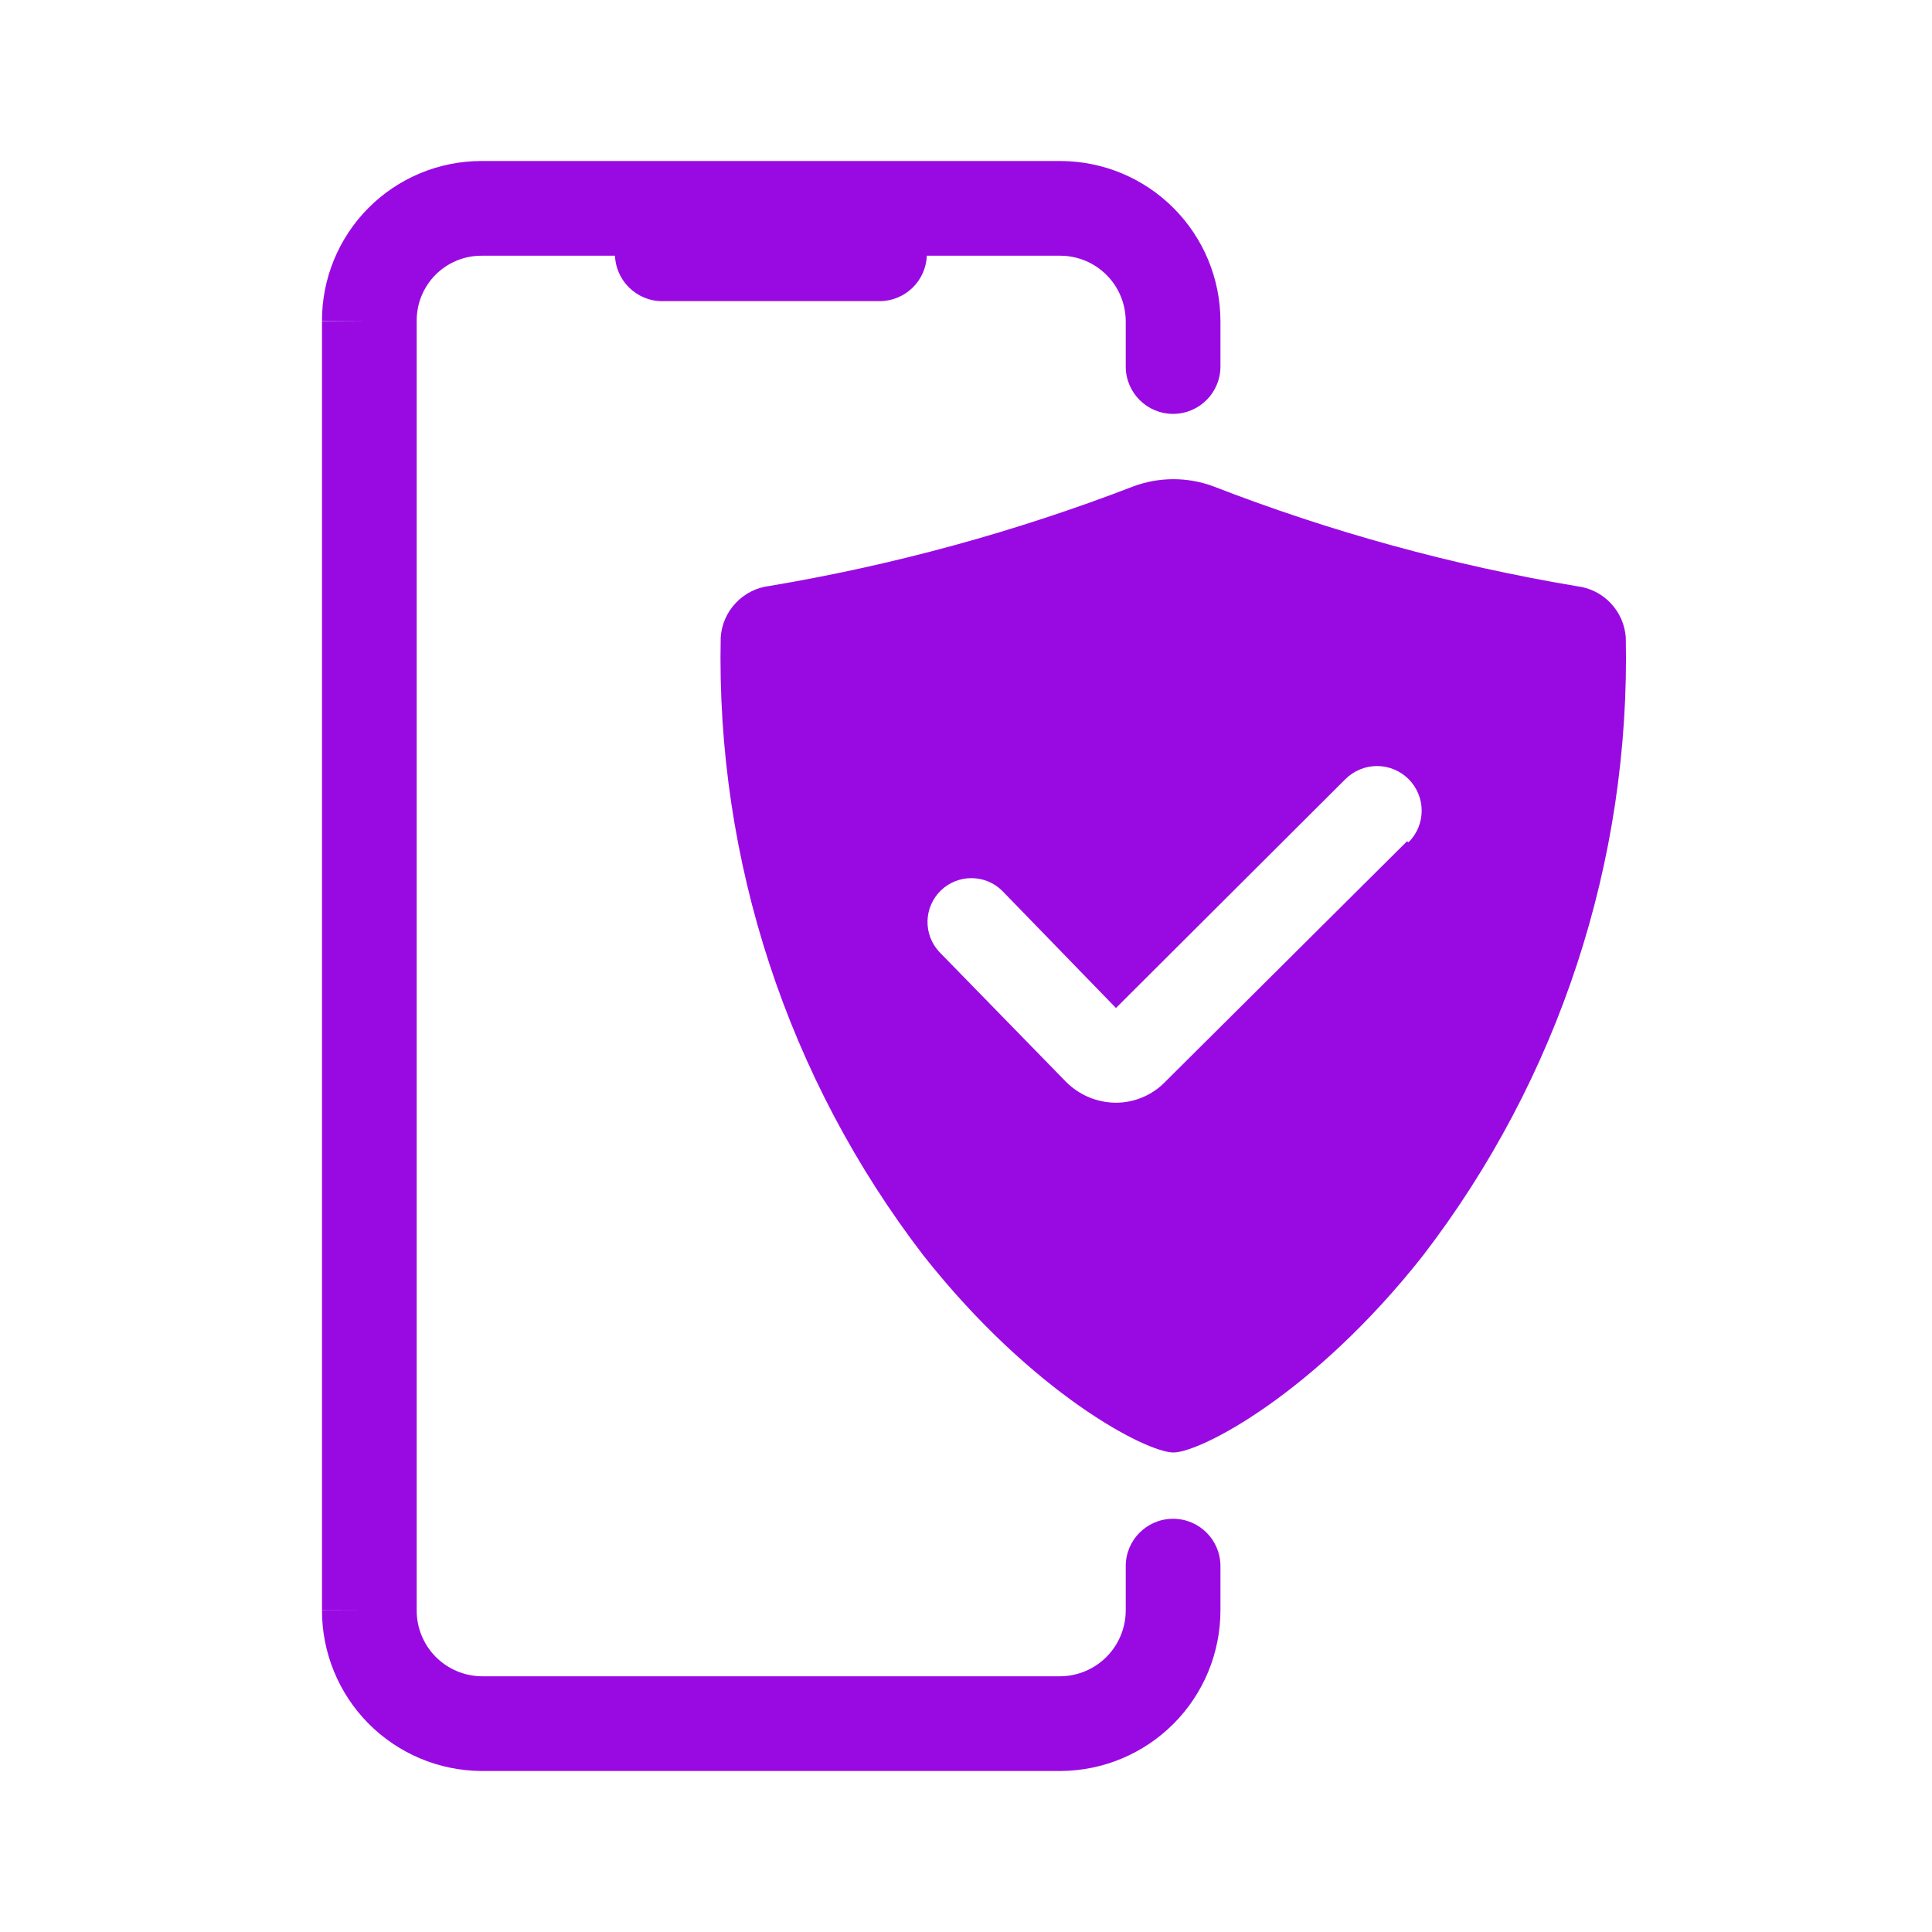 <svg width="50" height="50" viewBox="0 0 50 50" fill="none" xmlns="http://www.w3.org/2000/svg">
    <path fill-rule="evenodd" clip-rule="evenodd" d="M12.459 4.167H27.446C28.543 4.17 29.594 4.606 30.369 5.382C31.145 6.158 31.582 7.209 31.585 8.305L31.585 8.309L31.585 9.485C31.585 10.162 31.036 10.711 30.359 10.711C29.683 10.711 29.134 10.162 29.134 9.485V8.311C29.132 7.862 28.953 7.432 28.636 7.115C28.319 6.798 27.89 6.619 27.441 6.618H23.986C23.96 7.272 23.422 7.794 22.761 7.794H17.14C16.464 7.794 15.915 7.245 15.915 6.569C15.915 6.585 15.915 6.601 15.916 6.618H12.459C12.238 6.618 12.02 6.661 11.816 6.746C11.612 6.831 11.427 6.955 11.271 7.111C11.116 7.268 10.993 7.454 10.909 7.658C10.825 7.862 10.783 8.081 10.784 8.302L10.784 8.309L10.784 41.675L10.784 41.678C10.783 42.127 10.96 42.559 11.275 42.878C11.59 43.196 12.018 43.377 12.465 43.382H27.439C27.889 43.379 28.32 43.198 28.637 42.879C28.955 42.559 29.134 42.126 29.134 41.675V40.531C29.134 39.854 29.683 39.306 30.359 39.306C31.036 39.306 31.585 39.854 31.585 40.531V41.675C31.585 42.774 31.15 43.828 30.375 44.607C29.6 45.386 28.549 45.827 27.45 45.833L27.443 45.833H12.449C11.352 45.824 10.304 45.381 9.532 44.601C8.762 43.822 8.331 42.769 8.333 41.673L8.333 41.671L9.559 41.675H8.333V41.673V8.312L8.333 8.316L9.559 8.309H8.333V8.312C8.331 7.769 8.435 7.232 8.641 6.73C8.847 6.227 9.15 5.769 9.534 5.383C9.917 4.998 10.373 4.692 10.875 4.483C11.377 4.274 11.916 4.167 12.459 4.167Z" fill="#990AE3"/>
    <path d="M40.817 15.172C37.594 14.633 34.435 13.765 31.389 12.582C30.729 12.341 30.006 12.341 29.346 12.582C26.299 13.757 23.14 14.623 19.918 15.164C19.585 15.203 19.276 15.357 19.045 15.601C18.813 15.844 18.674 16.16 18.652 16.495C18.53 22.273 20.383 27.919 23.905 32.5C26.732 36.078 29.673 37.59 30.368 37.59C31.062 37.59 34.003 36.078 36.822 32.5C40.344 27.919 42.197 22.273 42.075 16.495C42.051 16.163 41.913 15.85 41.683 15.608C41.454 15.367 41.148 15.212 40.817 15.172ZM36.413 21.773L30.155 27.998C29.988 28.171 29.787 28.308 29.565 28.4C29.343 28.493 29.105 28.54 28.864 28.538C28.623 28.535 28.385 28.484 28.163 28.389C27.942 28.293 27.741 28.155 27.573 27.982L24.305 24.632C24.104 24.414 23.996 24.126 24.004 23.829C24.013 23.532 24.137 23.25 24.351 23.044C24.564 22.838 24.85 22.724 25.147 22.726C25.444 22.728 25.729 22.846 25.939 23.056L28.881 26.087L34.82 20.163C35.037 19.947 35.331 19.825 35.637 19.825C35.944 19.825 36.238 19.947 36.454 20.163C36.671 20.38 36.793 20.674 36.793 20.98C36.793 21.287 36.671 21.581 36.454 21.797L36.413 21.773Z" fill="#990AE3"/>
</svg>
